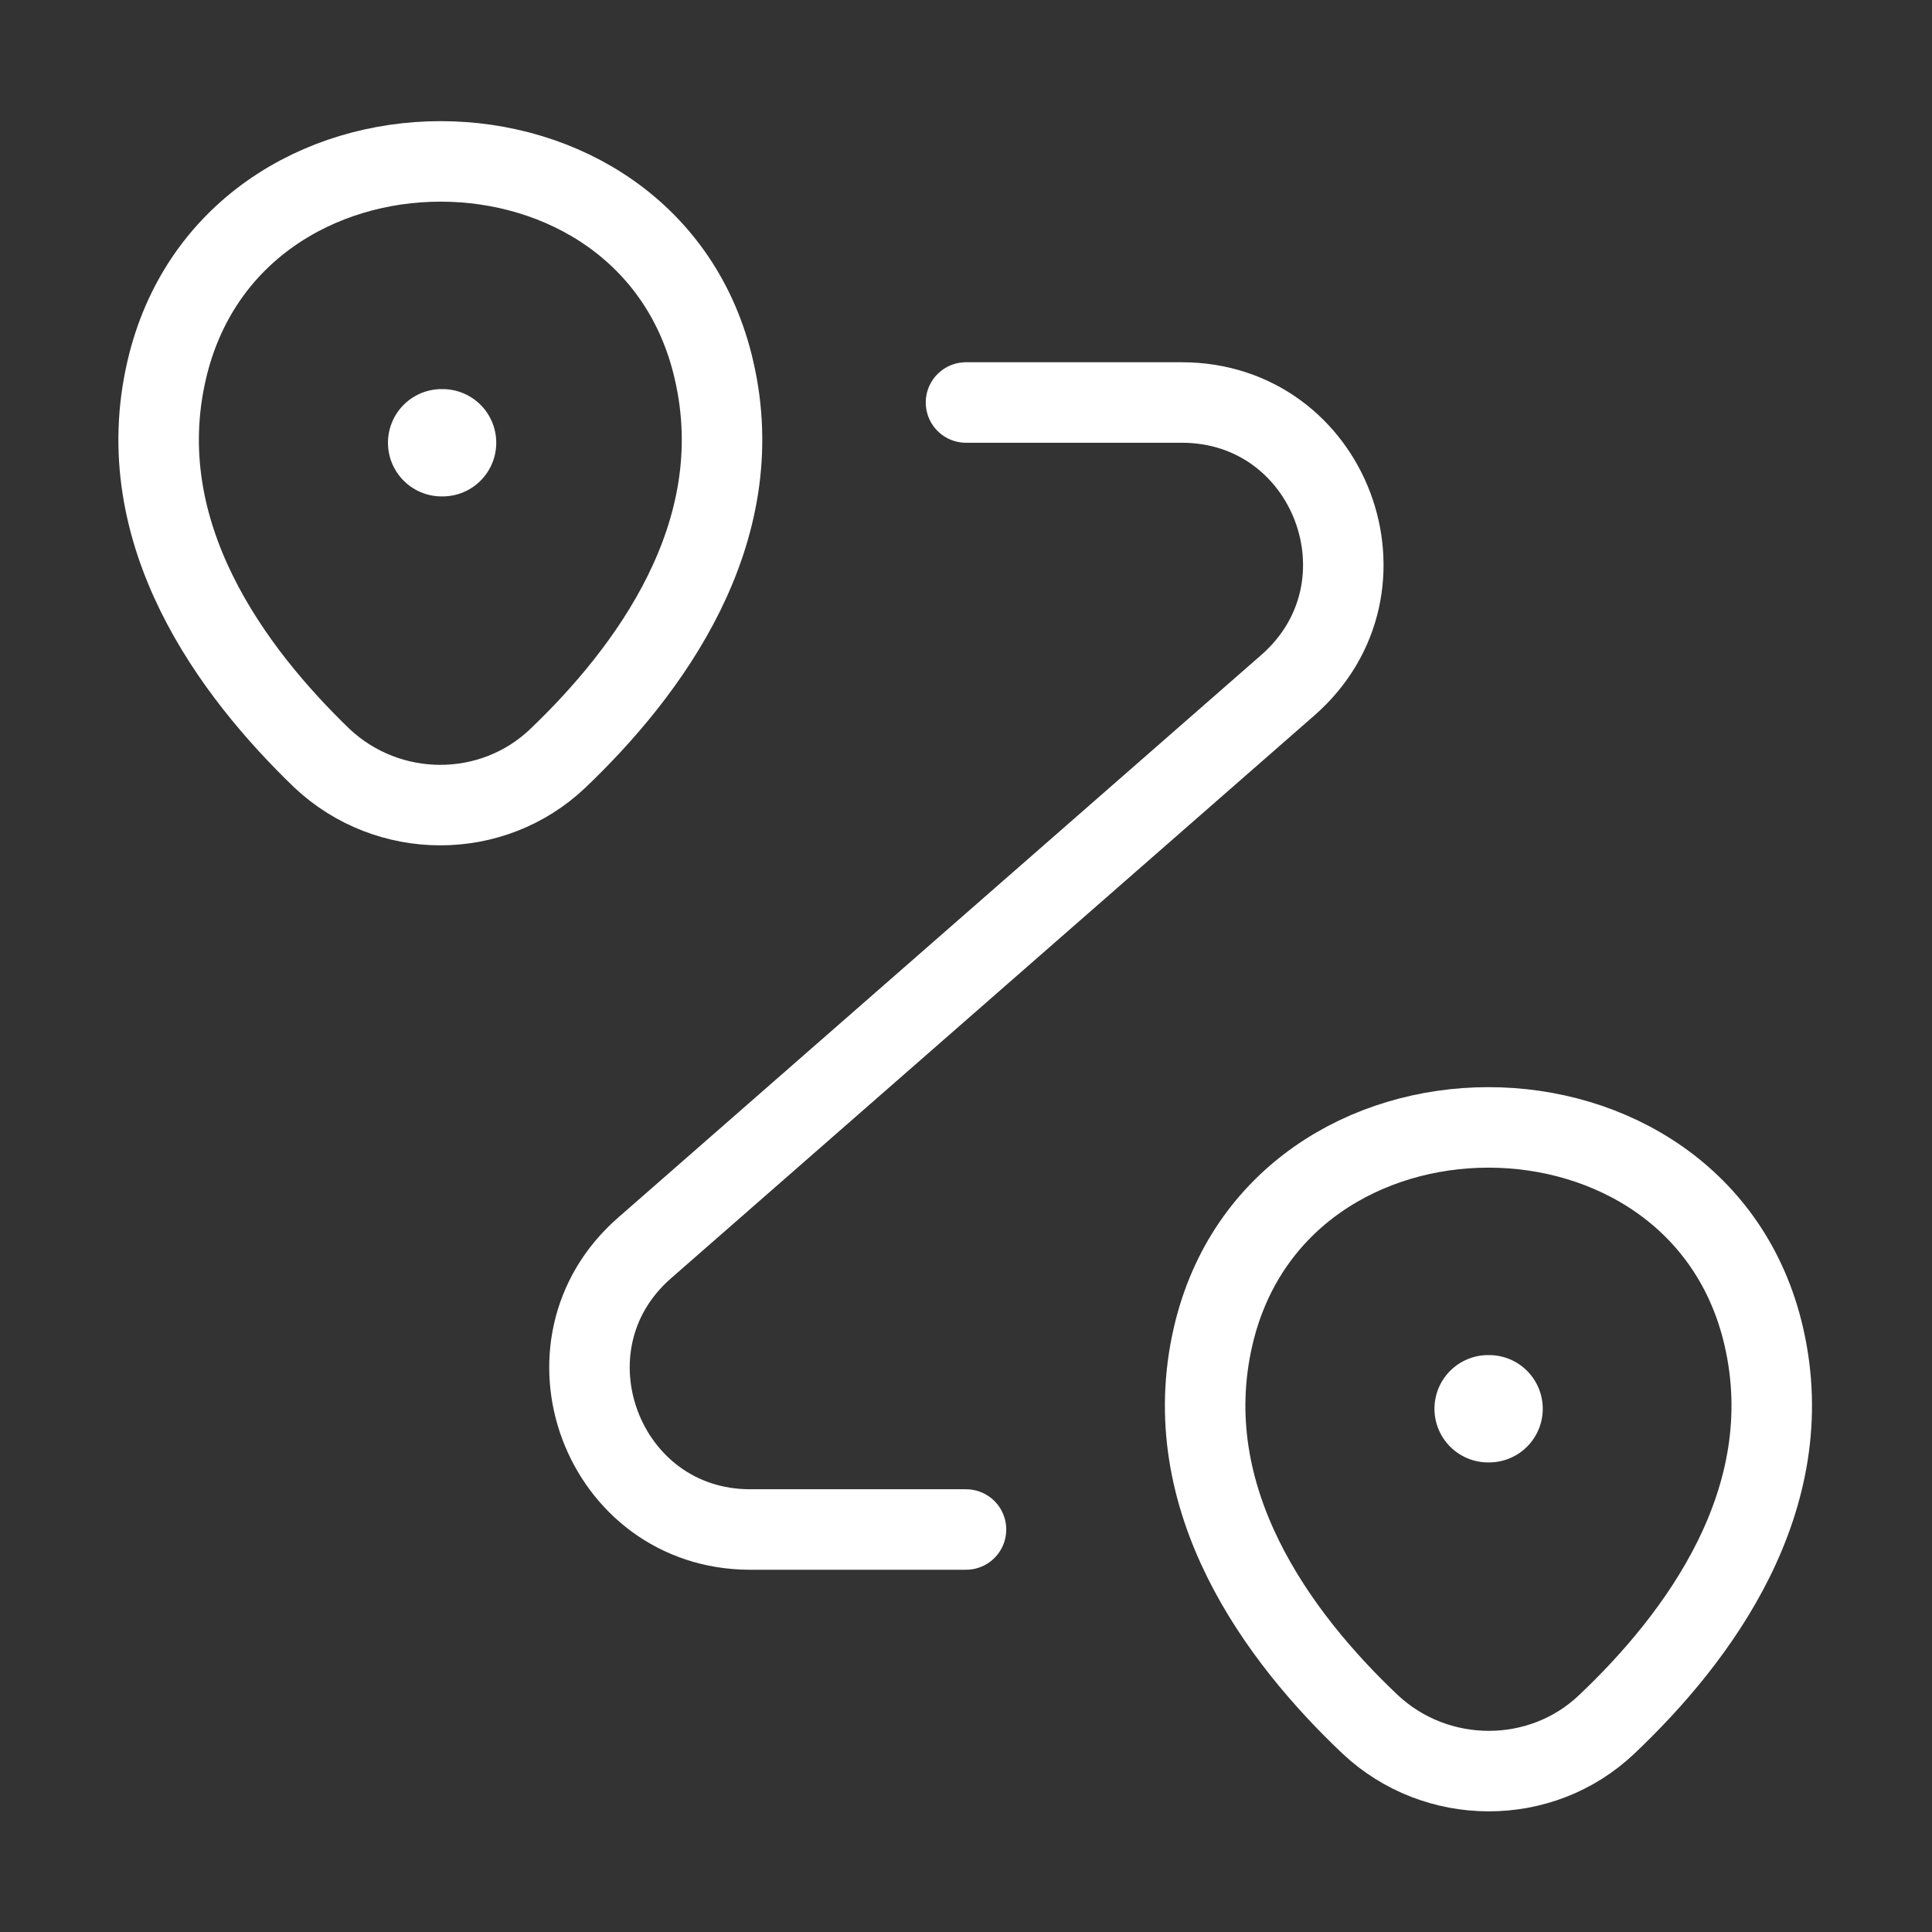 <?xml version="1.0" encoding="UTF-8"?> <svg xmlns="http://www.w3.org/2000/svg" width="36" height="36" viewBox="0 0 36 36" fill="none"><rect x="0" y="0" width="36" height="36" fill="#333333" stroke="none"/> <path d="M3.105 6.9C4.305 1.71 12.12 1.71 13.305 6.9C14.01 9.945 12.075 12.525 10.395 14.13C9.165 15.3 7.23 15.285 6 14.13C4.335 12.525 2.4 9.945 3.105 6.9Z" stroke="white" stroke-width="1.5"></path> <path d="M22.605 24.9C23.805 19.71 31.665 19.71 32.865 24.9C33.57 27.945 31.635 30.525 29.94 32.13C28.71 33.3 26.76 33.285 25.53 32.13C23.835 30.525 21.9 27.945 22.605 24.9Z" stroke="white" stroke-width="1.5"></path> <path d="M18 7.5H22.02C24.795 7.5 26.085 10.935 24 12.765L12.015 23.25C9.93 25.065 11.22 28.5 13.98 28.5H18" stroke="white" stroke-width="1.5" stroke-linecap="round" stroke-linejoin="round"></path> <path d="M8.229 8.25H8.247" stroke="white" stroke-width="2" stroke-linecap="round" stroke-linejoin="round"></path> <path d="M27.729 26.25H27.747" stroke="white" stroke-width="2" stroke-linecap="round" stroke-linejoin="round"></path> </svg> 